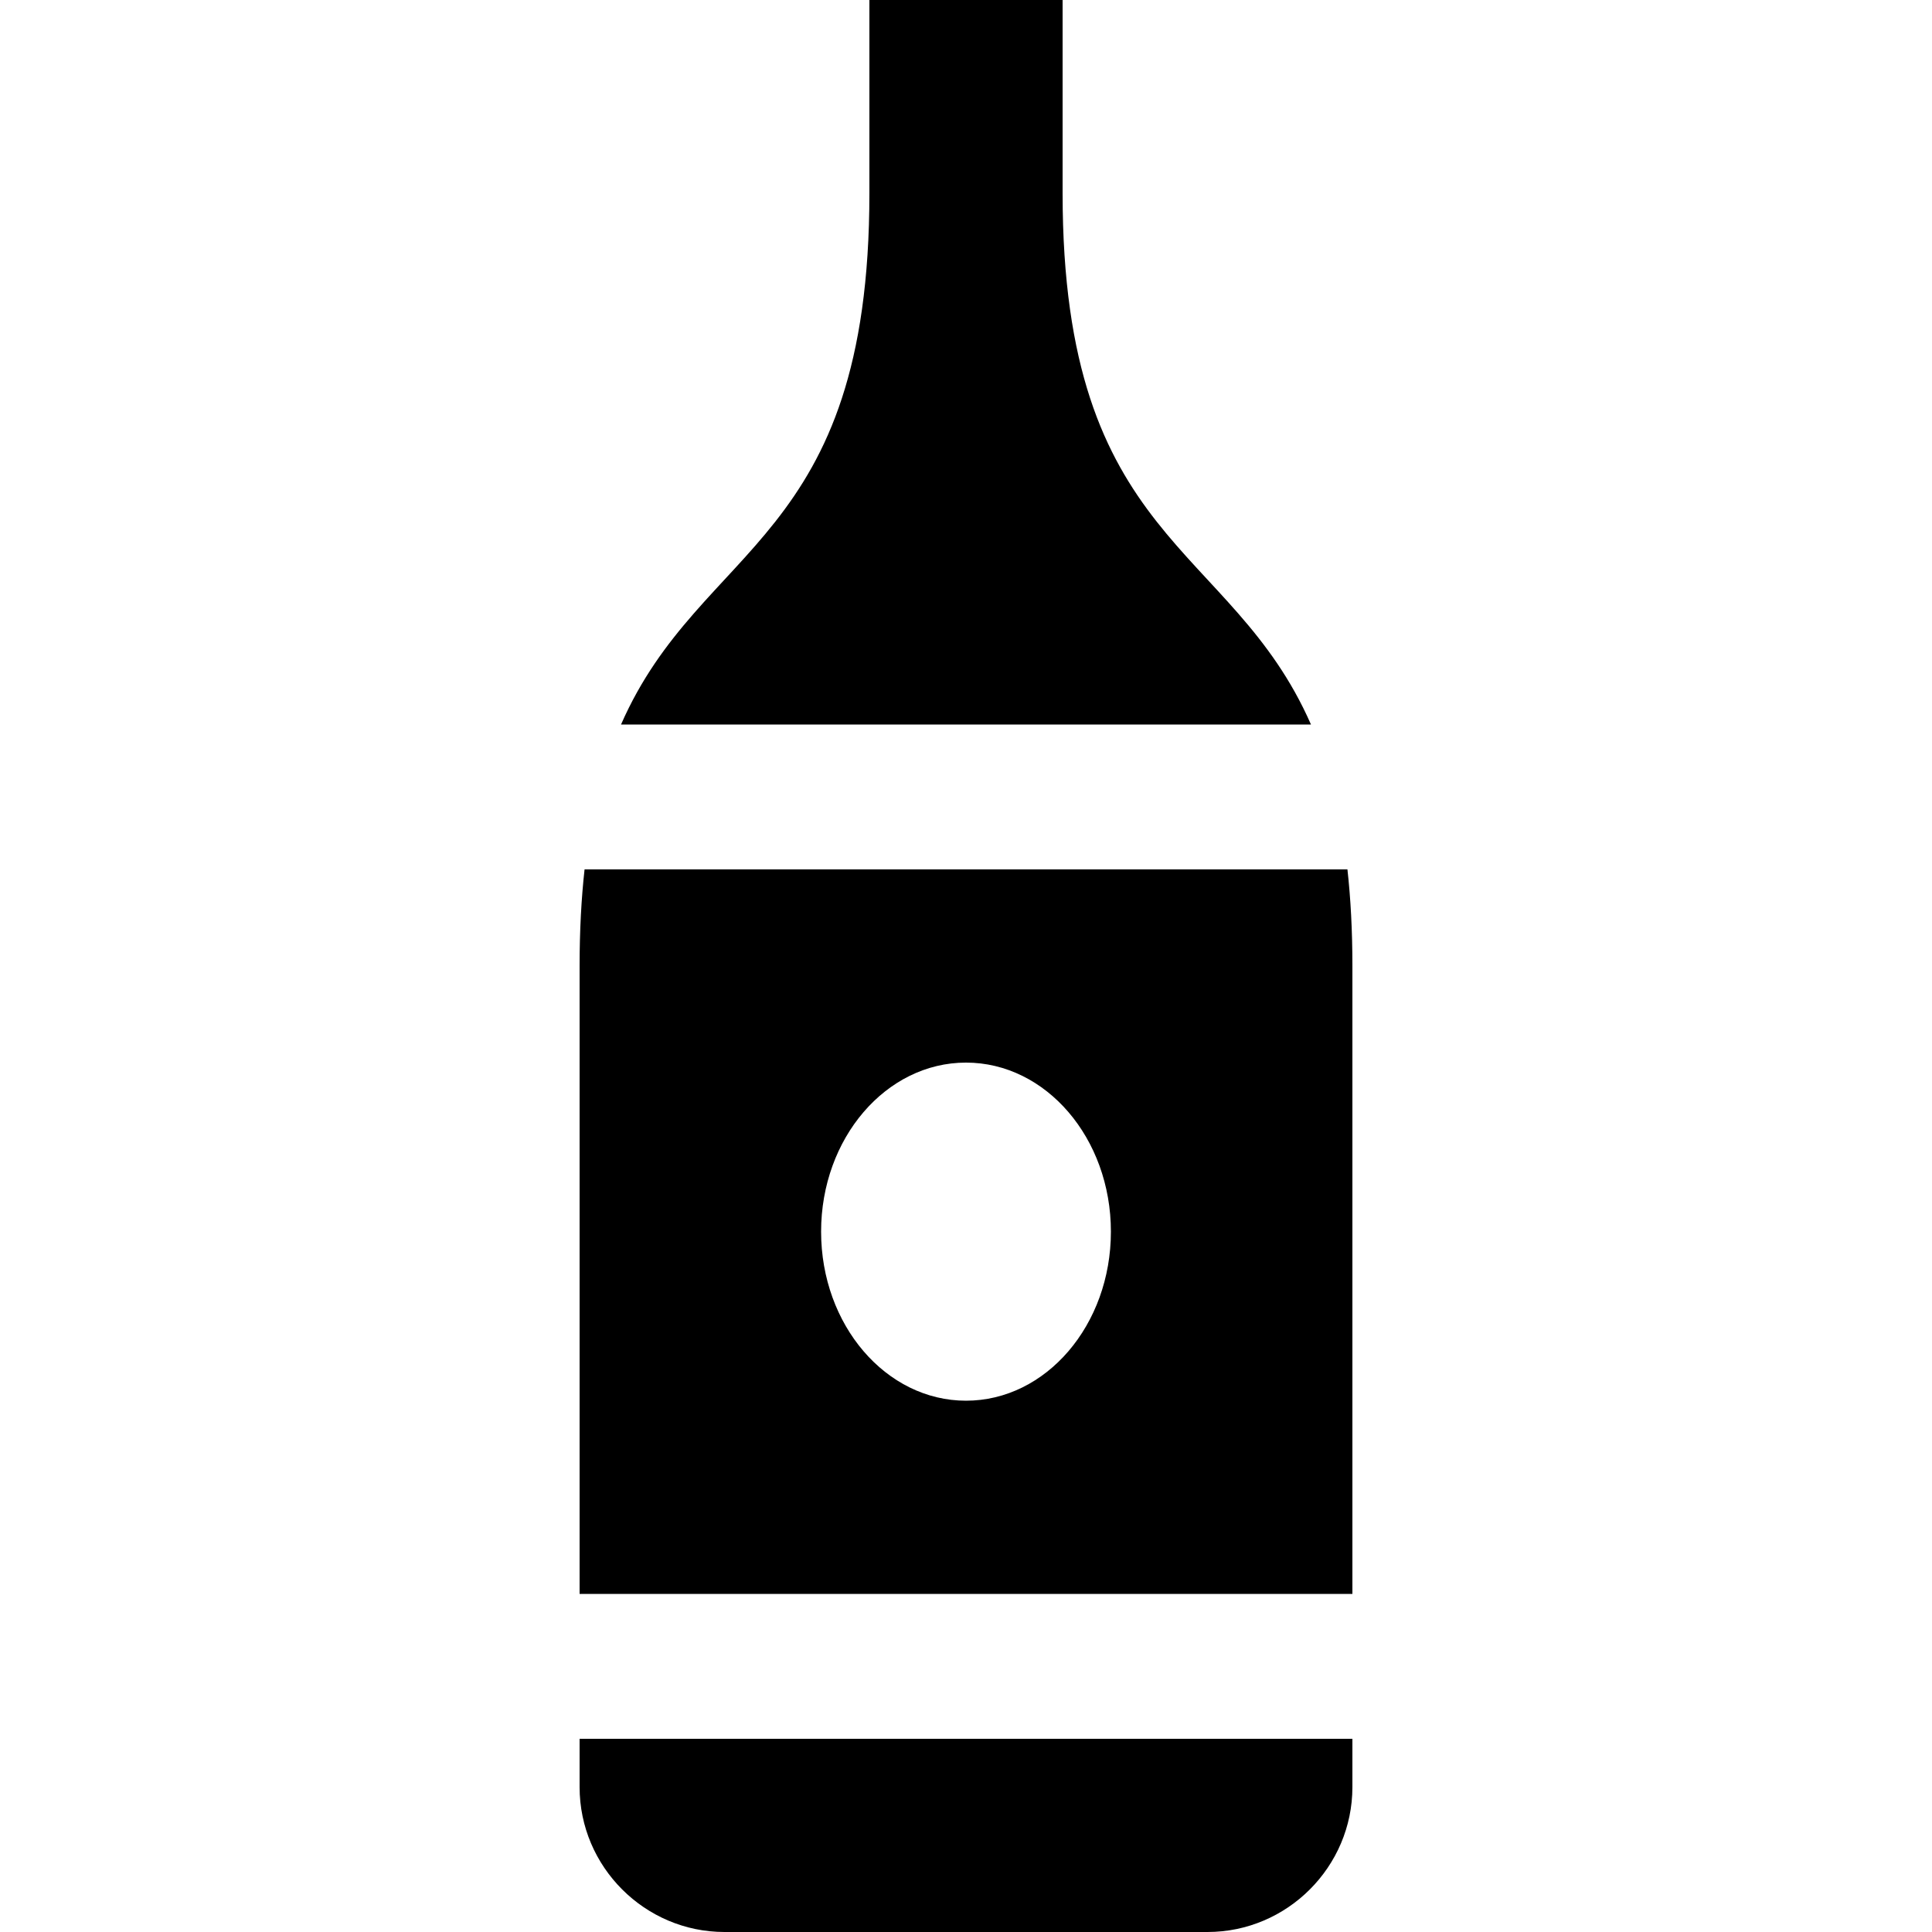<?xml version="1.0" encoding="iso-8859-1"?>
<!-- Uploaded to: SVG Repo, www.svgrepo.com, Generator: SVG Repo Mixer Tools -->
<svg fill="#000000" height="800px" width="800px" version="1.1" id="Layer_1" xmlns="http://www.w3.org/2000/svg" xmlns:xlink="http://www.w3.org/1999/xlink" 
	 viewBox="0 0 512 512" xml:space="preserve">
<g>
	<g>
		<path d="M153.6,460.8v12.8c0,21.12,17.28,38.4,38.4,38.4h128c21.12,0,38.4-17.28,38.4-38.4v-12.8H153.6z"/>
	</g>
</g>
<g>
	<g>
		<path d="M281.6,51.2V0h-51.2v51.2c0,92.86-44.594,92.37-65.819,140.8h182.838C326.194,143.57,281.6,144.06,281.6,51.2z"/>
	</g>
</g>
<g>
	<g>
		<path d="M357.084,230.4H154.916c-0.852,7.667-1.316,16.148-1.316,25.6v166.4h204.8V256
			C358.4,246.548,357.937,238.067,357.084,230.4z M256,371.2c-21.208,0-38.4-20.058-38.4-44.8c0-24.742,17.192-44.8,38.4-44.8
			s38.4,20.058,38.4,44.8C294.4,351.142,277.208,371.2,256,371.2z"/>
	</g>
</g>
</svg>